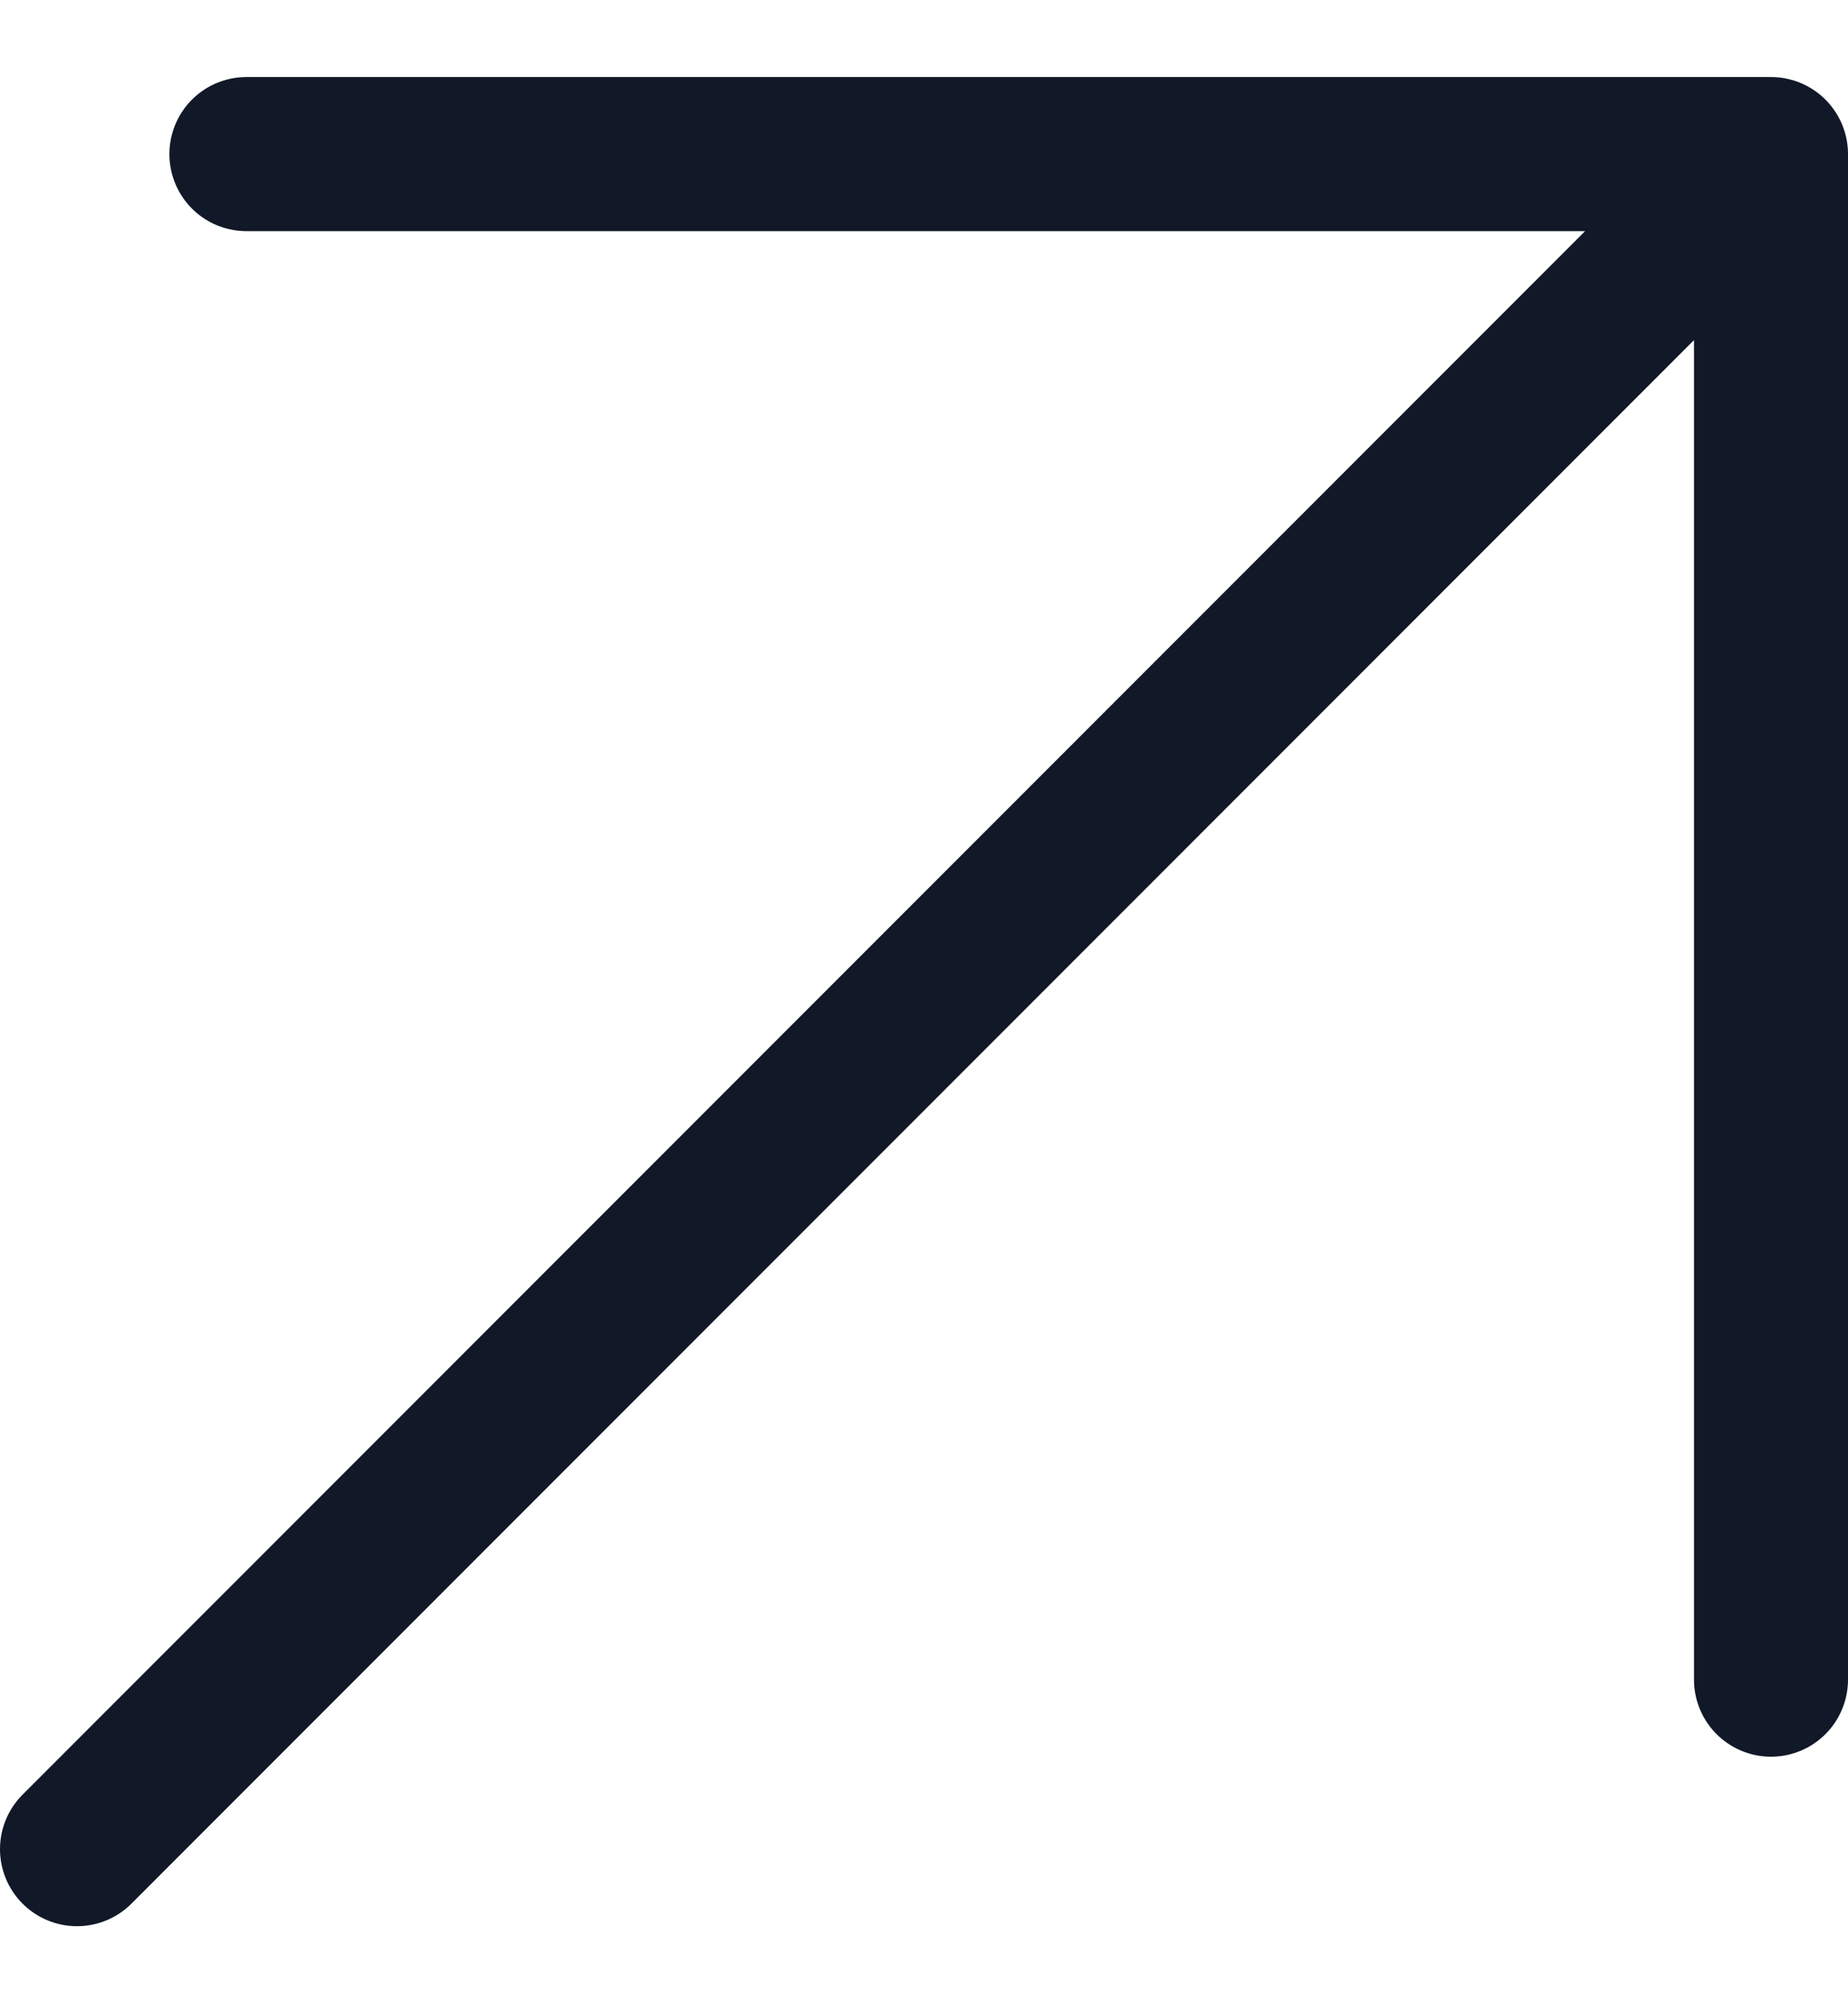 <svg width="12" height="13" viewBox="0 0 12 13" fill="none" xmlns="http://www.w3.org/2000/svg">
<path d="M0.5 12L11.5 1M11.5 1H1.6M11.5 1V10.9" stroke="#111827" stroke-linecap="round" stroke-linejoin="round"/>
</svg>

